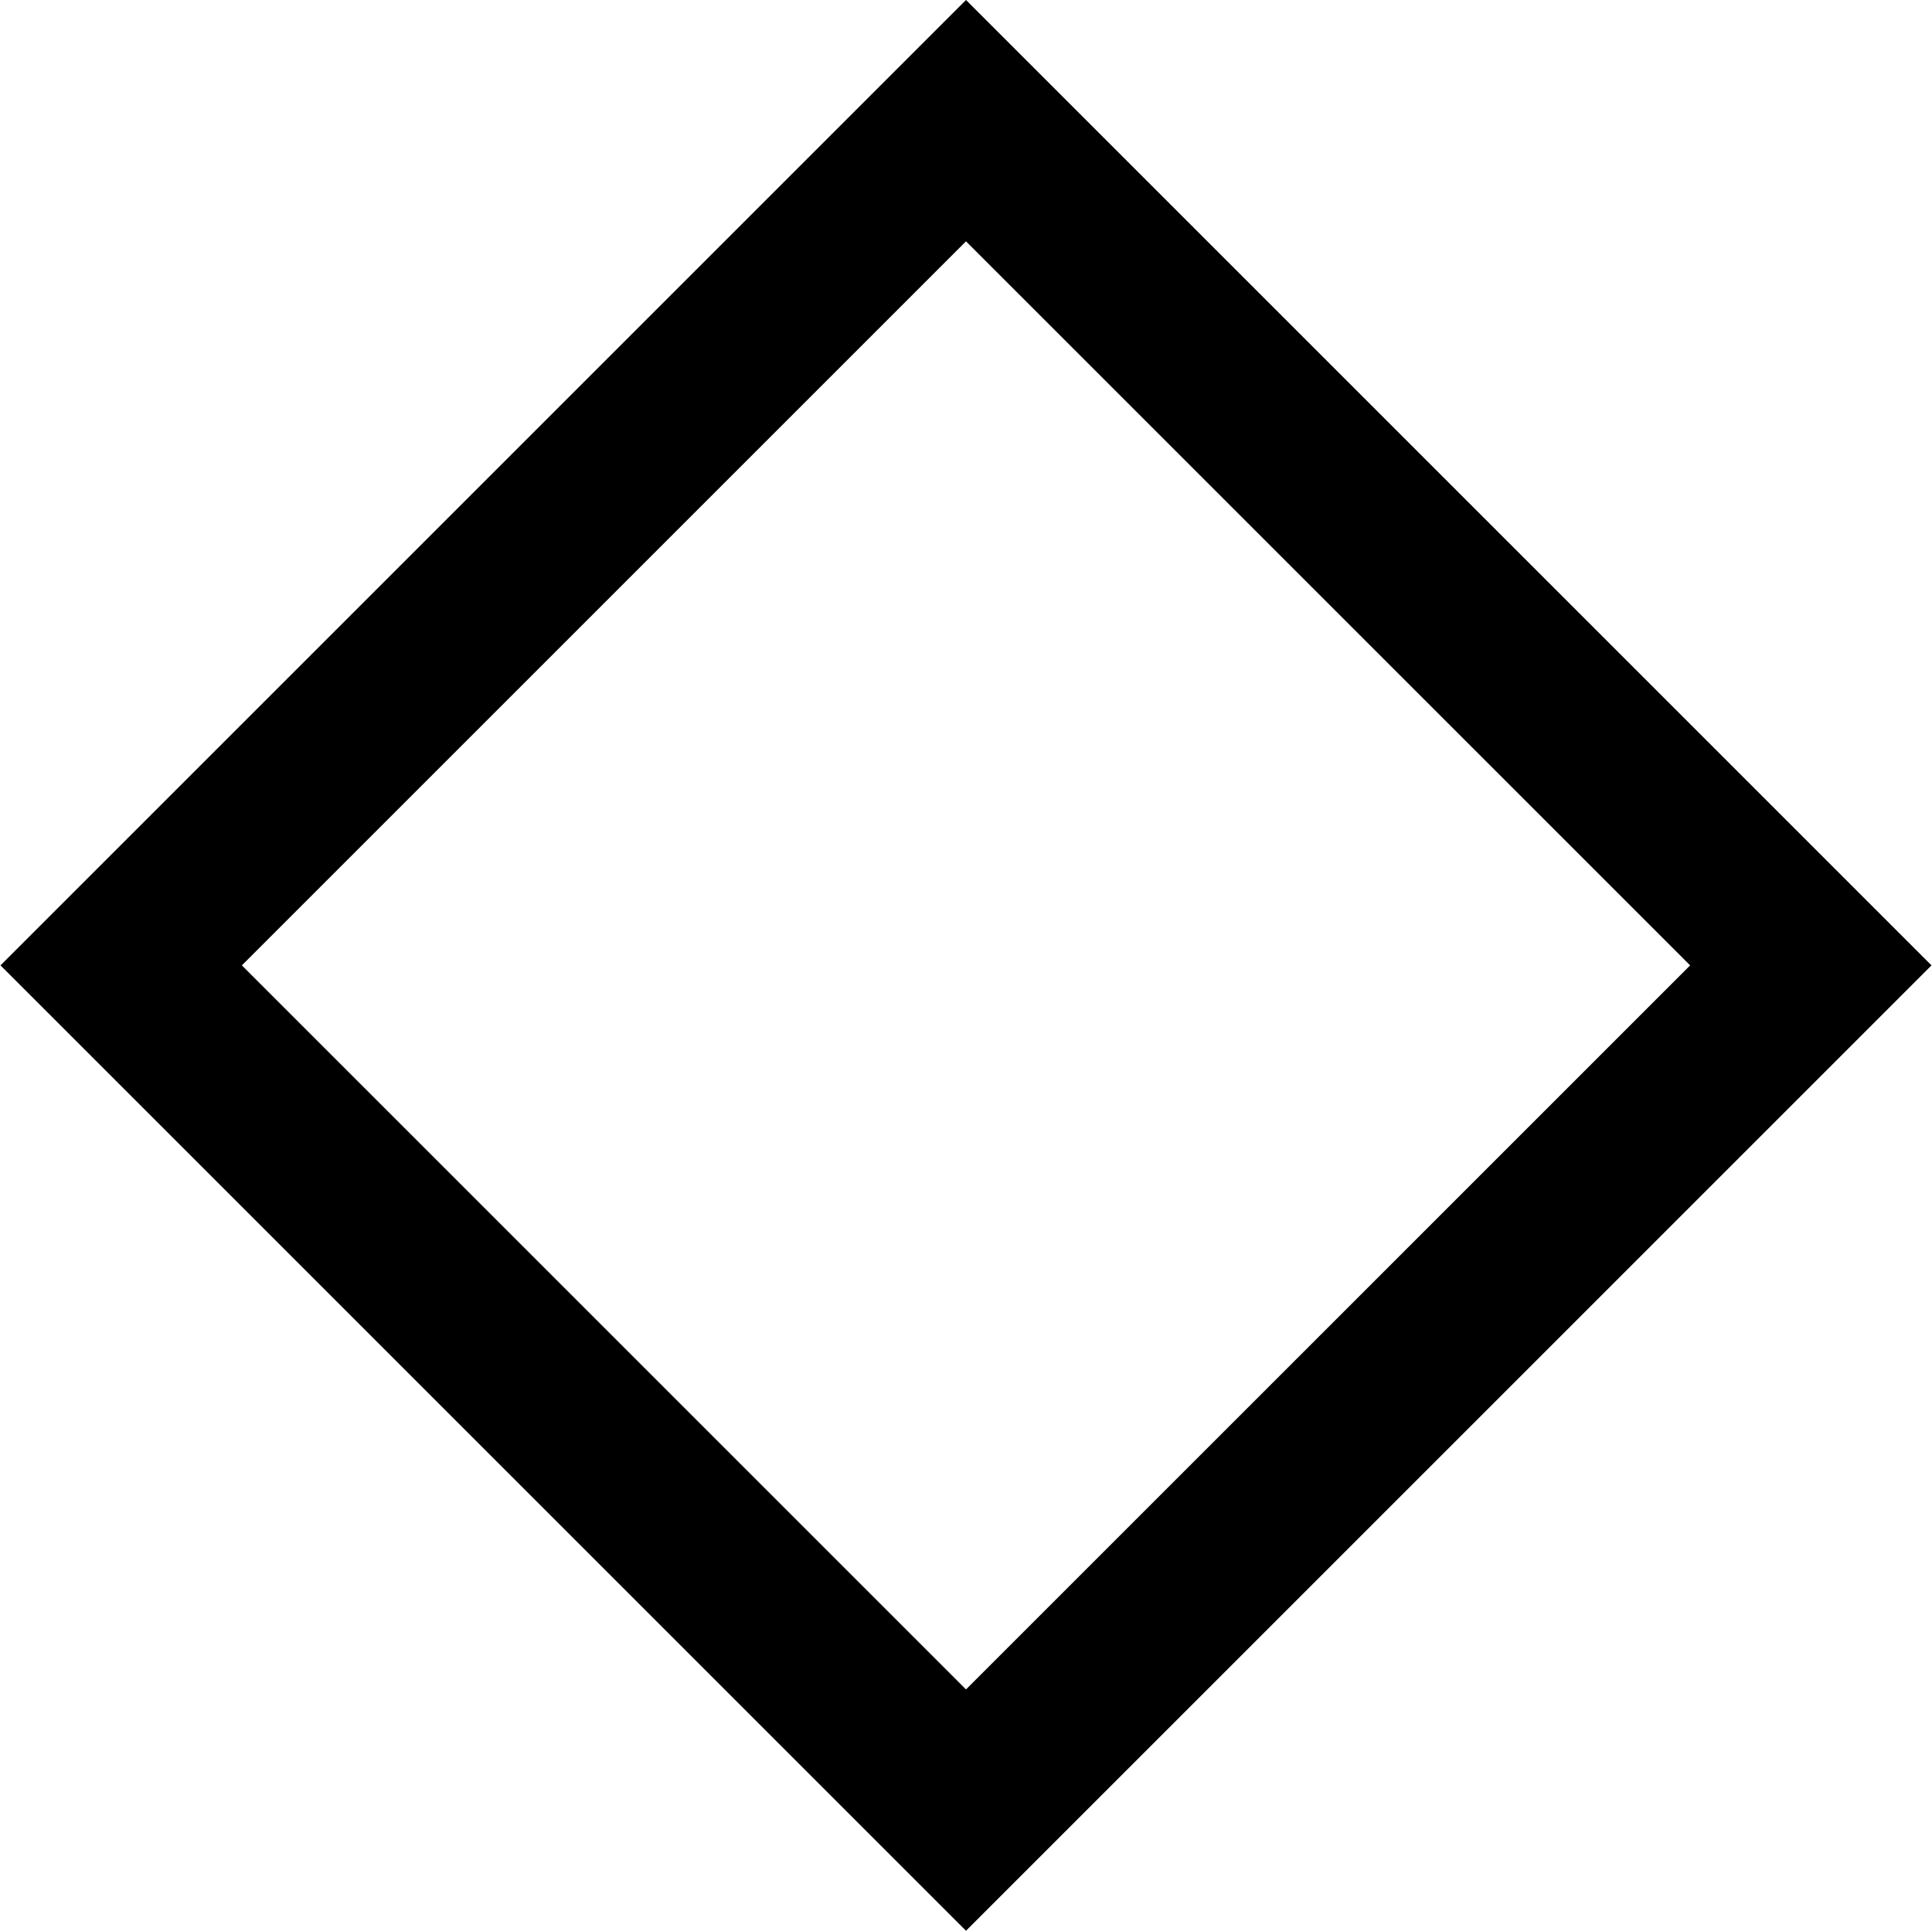 <?xml version="1.0" encoding="utf-8"?>
<svg width="11.32px" height="11.314px" viewBox="0 0 11.32 11.314" version="1.1" xmlns:xlink="http://www.w3.org/1999/xlink" xmlns="http://www.w3.org/2000/svg">
  <path d="M0.71 5.657L5.66 0.707L10.61 5.657L5.66 10.607L0.71 5.657Z" id="Rectangle" fill="none" fill-rule="evenodd" stroke="#000000" stroke-width="1" />
</svg>